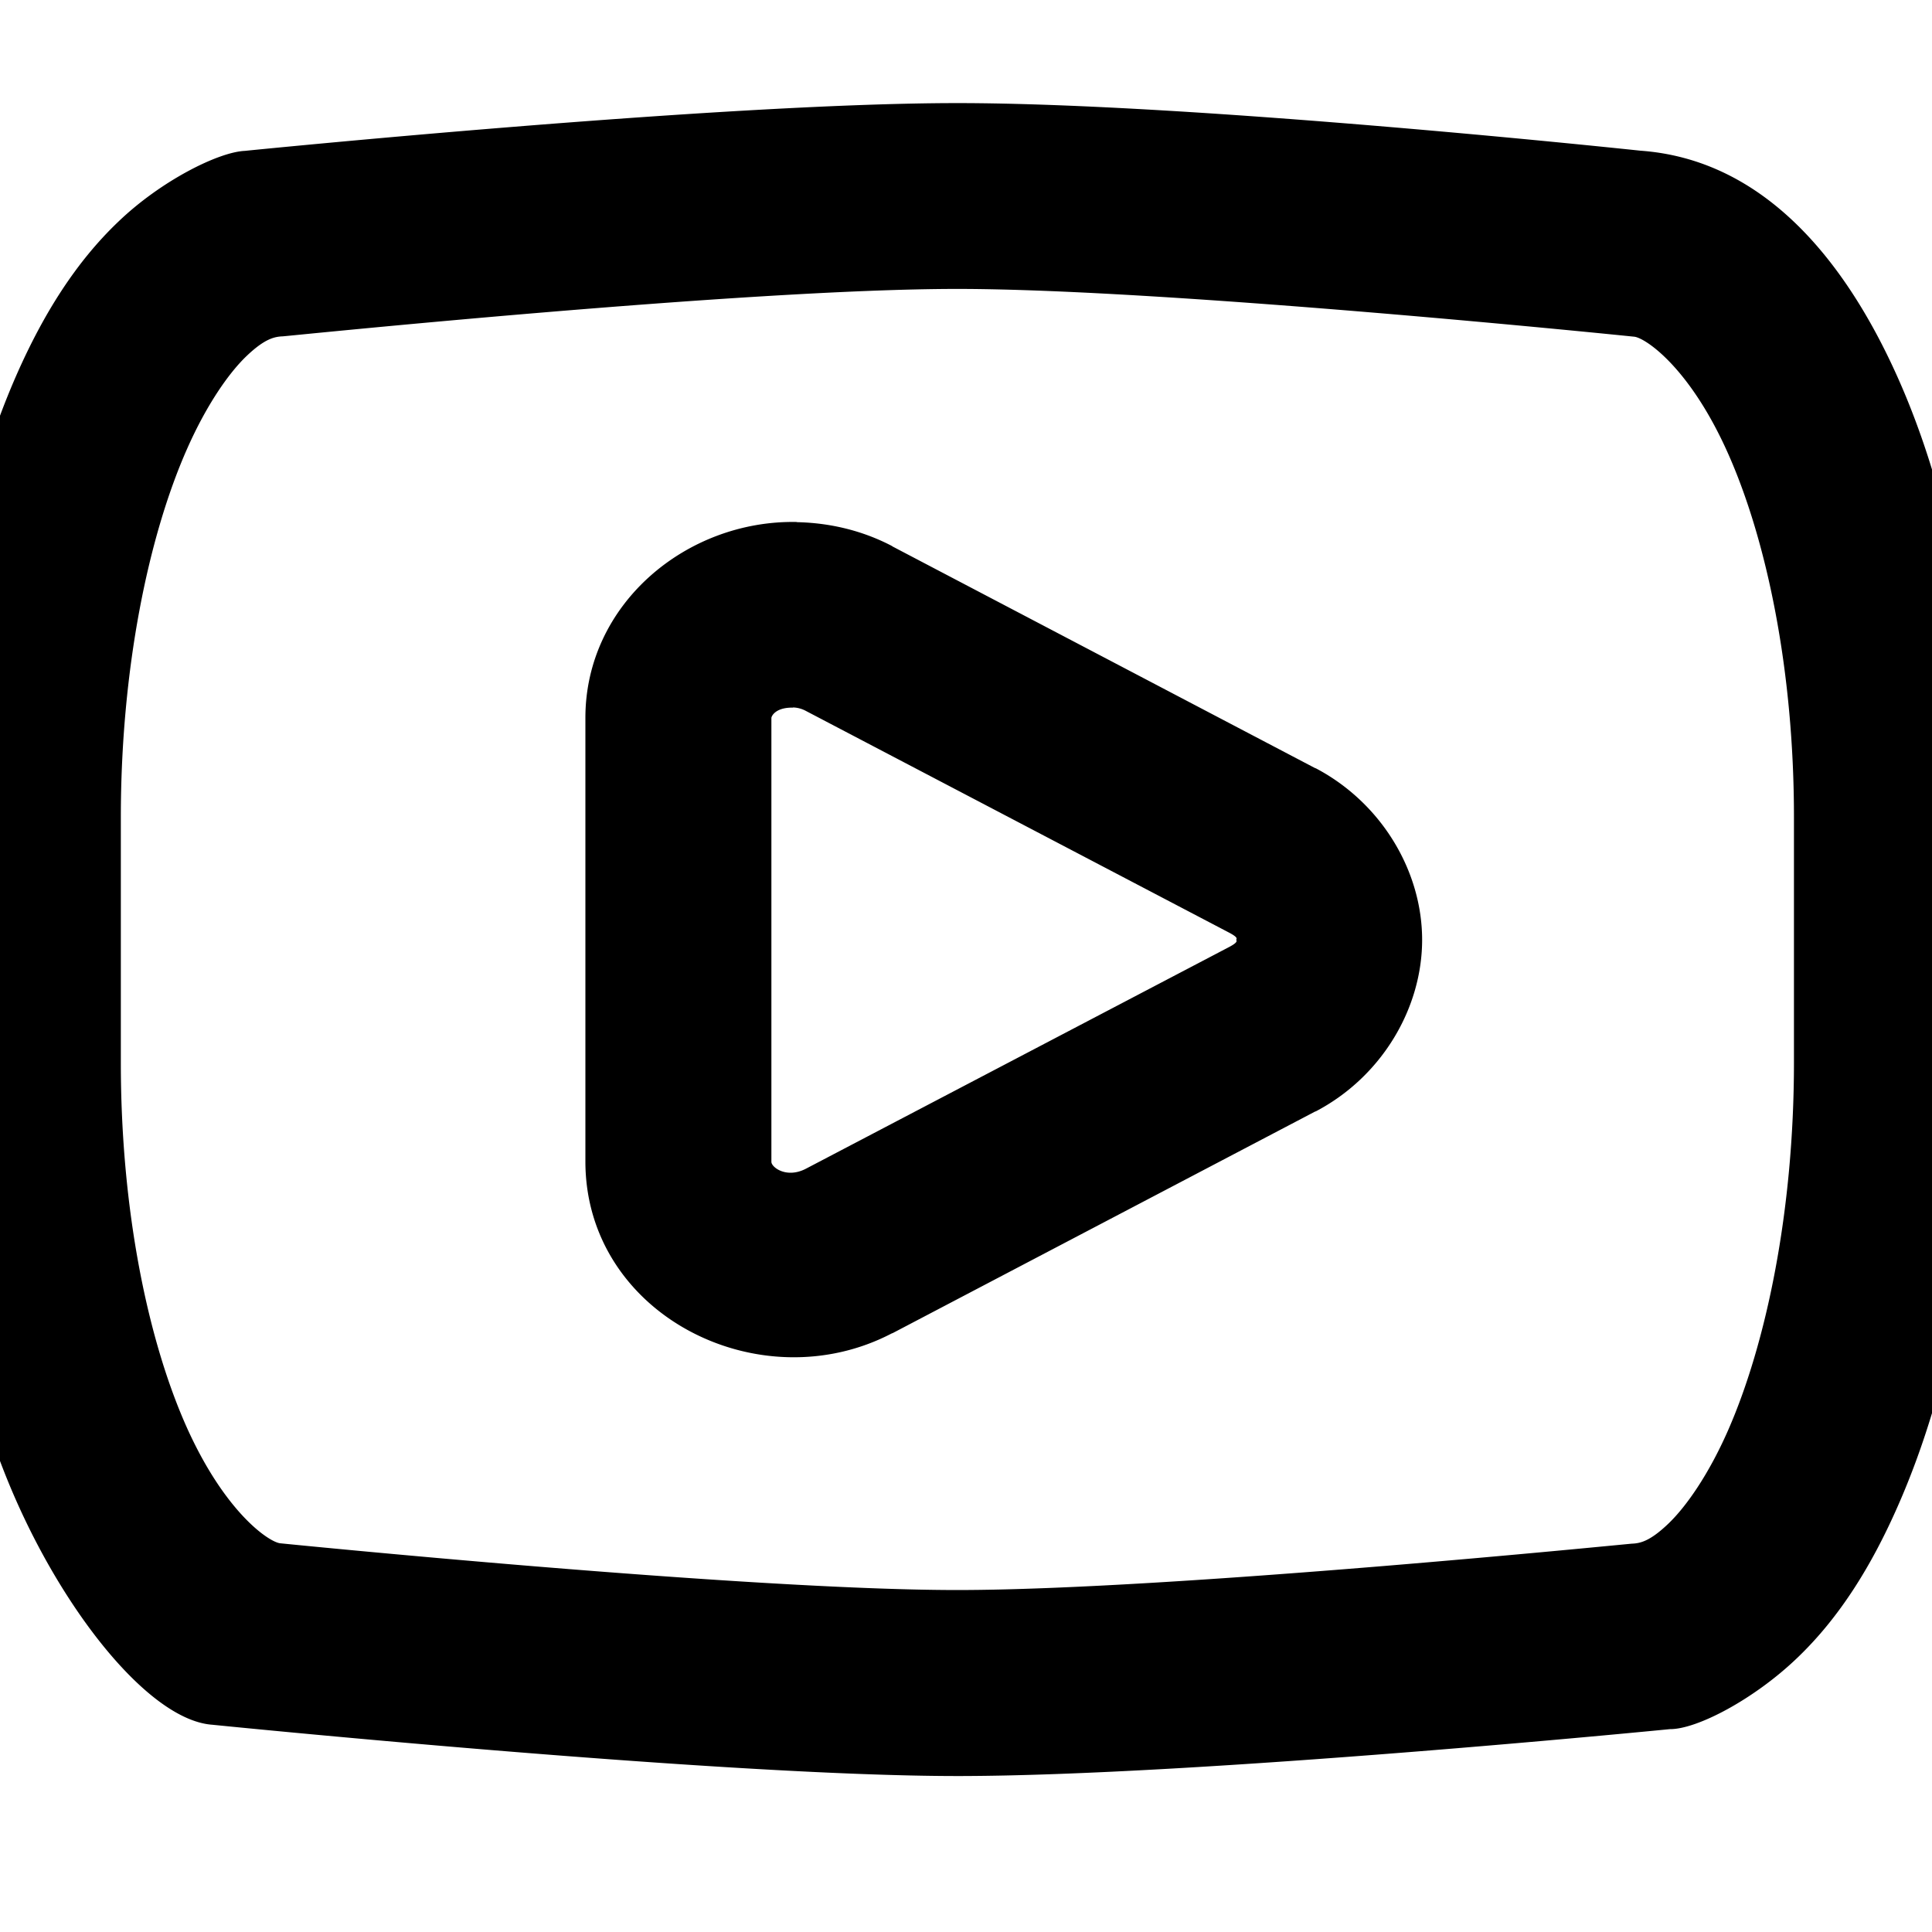 <?xml version="1.0" ?><svg height="48" id="svg8" version="1.1" viewBox="0.9 1 11 11" width="48" xmlns="http://www.w3.org/2000/svg" xmlns:cc="http://creativecommons.org/ns#" xmlns:dc="http://purl.org/dc/elements/1.1/" xmlns:inkscape="http://www.inkscape.org/namespaces/inkscape" xmlns:rdf="http://www.w3.org/1999/02/22-rdf-syntax-ns#" xmlns:sodipodi="http://sodipodi.sourceforge.net/DTD/sodipodi-0.dtd" xmlns:svg="http://www.w3.org/2000/svg"><defs id="defs2"/><g id="layer2" style="display:inline"><path d="m 6.35,1.587 c -1.36,0 -4.056,0.272 -4.056,0.272 -0.151,0.007 -0.477,0.17 -0.719,0.402 -0.243,0.231 -0.427,0.526 -0.578,0.867 -0.301,0.682 -0.467,1.558 -0.467,2.525 v 1.398 c 0,0.968 0.167,1.833 0.469,2.508 0.302,0.674 0.77,1.237 1.11,1.261 0,0 2.883,0.292 4.242,0.292 1.358,0 4.057,-0.267 4.057,-0.267 0.154,10e-4 0.478,-0.17 0.721,-0.402 0.243,-0.231 0.426,-0.526 0.576,-0.867 0.301,-0.682 0.467,-1.558 0.467,-2.525 v -1.398 c 0,-0.968 -0.167,-1.834 -0.469,-2.508 -0.302,-0.674 -0.768,-1.237 -1.463,-1.287 -0.02,-0.002 -2.534,-0.271 -3.889,-0.271 z m 0,1.058 c 1.212,2e-6 3.854,0.272 3.854,0.272 0.06,0.005 0.313,0.169 0.533,0.661 0.22,0.492 0.377,1.233 0.377,2.074 v 1.398 c 0,0.842 -0.157,1.599 -0.377,2.098 -0.11,0.249 -0.237,0.431 -0.34,0.529 -0.103,0.098 -0.158,0.11 -0.205,0.112 -0.018,3.58e-4 -2.629,0.264 -3.842,0.264 -1.213,0 -3.853,-0.266 -3.853,-0.266 -0.06,-0.004 -0.313,-0.169 -0.534,-0.661 -0.22,-0.492 -0.375,-1.233 -0.375,-2.074 v -1.398 c 0,-0.842 0.156,-1.599 0.377,-2.098 0.11,-0.249 0.237,-0.432 0.34,-0.53 0.103,-0.098 0.158,-0.109 0.205,-0.111 0.018,-3.58e-4 2.628,-0.27 3.84,-0.27 z m -0.914,1.327 c -0.627,-0.012 -1.204,0.467 -1.203,1.117 v 2.525 c 9.63e-4,0.873 0.994,1.371 1.746,0.977 a 0.529,0.529 0 0 0 0.002,0 l 2.408,-1.263 a 0.529,0.529 0 0 0 0.002,0 c 0.376,-0.197 0.606,-0.587 0.606,-0.977 0,-0.39 -0.23,-0.779 -0.606,-0.977 a 0.529,0.529 0 0 0 -0.002,0 l -2.408,-1.263 a 0.529,0.529 0 0 0 -0.002,-0.002 c -0.168,-0.088 -0.353,-0.132 -0.541,-0.136 z m -0.021,1.056 c 0.028,5.62e-4 0.054,0.009 0.074,0.02 l 2.409,1.262 c 0.055,0.029 0.041,0.035 0.041,0.041 0,0.005 0.014,0.012 -0.041,0.041 l -2.409,1.262 c -0.111,0.058 -0.197,-0.008 -0.197,-0.039 v -2.525 a 0.529,0.529 0 0 0 0,-0.002 c -8e-6,-0.01 0.023,-0.061 0.123,-0.059 z" id="rect1024" style="color:#000000;font-style:normal;font-variant:normal;font-weight:normal;font-stretch:normal;font-size:medium;line-height:normal;font-family:sans-serif;font-variant-ligatures:normal;font-variant-position:normal;font-variant-caps:normal;font-variant-numeric:normal;font-variant-alternates:normal;font-feature-settings:normal;text-indent:0;text-align:start;text-decoration:none;text-decoration-line:none;text-decoration-style:solid;text-decoration-color:#000000;letter-spacing:normal;word-spacing:normal;text-transform:none;writing-mode:lr-tb;direction:ltr;text-orientation:mixed;dominant-baseline:auto;baseline-shift:baseline;text-anchor:start;white-space:normal;shape-padding:0;clip-rule:nonzero;display:inline;overflow:visible;visibility:visible;opacity:1;isolation:auto;mix-blend-mode:normal;color-interpolation:sRGB;color-interpolation-filters:linearRGB;solid-color:#000000;solid-opacity:1;vector-effect:none;fill:#000000;fill-opacity:1;fill-rule:nonzero;stroke:none;stroke-width:1.058;stroke-linecap:butt;stroke-linejoin:round;stroke-miterlimit:4;stroke-dasharray:none;stroke-dashoffset:0;stroke-opacity:1;paint-order:normal;color-rendering:auto;image-rendering:auto;shape-rendering:auto;text-rendering:auto;enable-background:accumulate"/></g></svg>